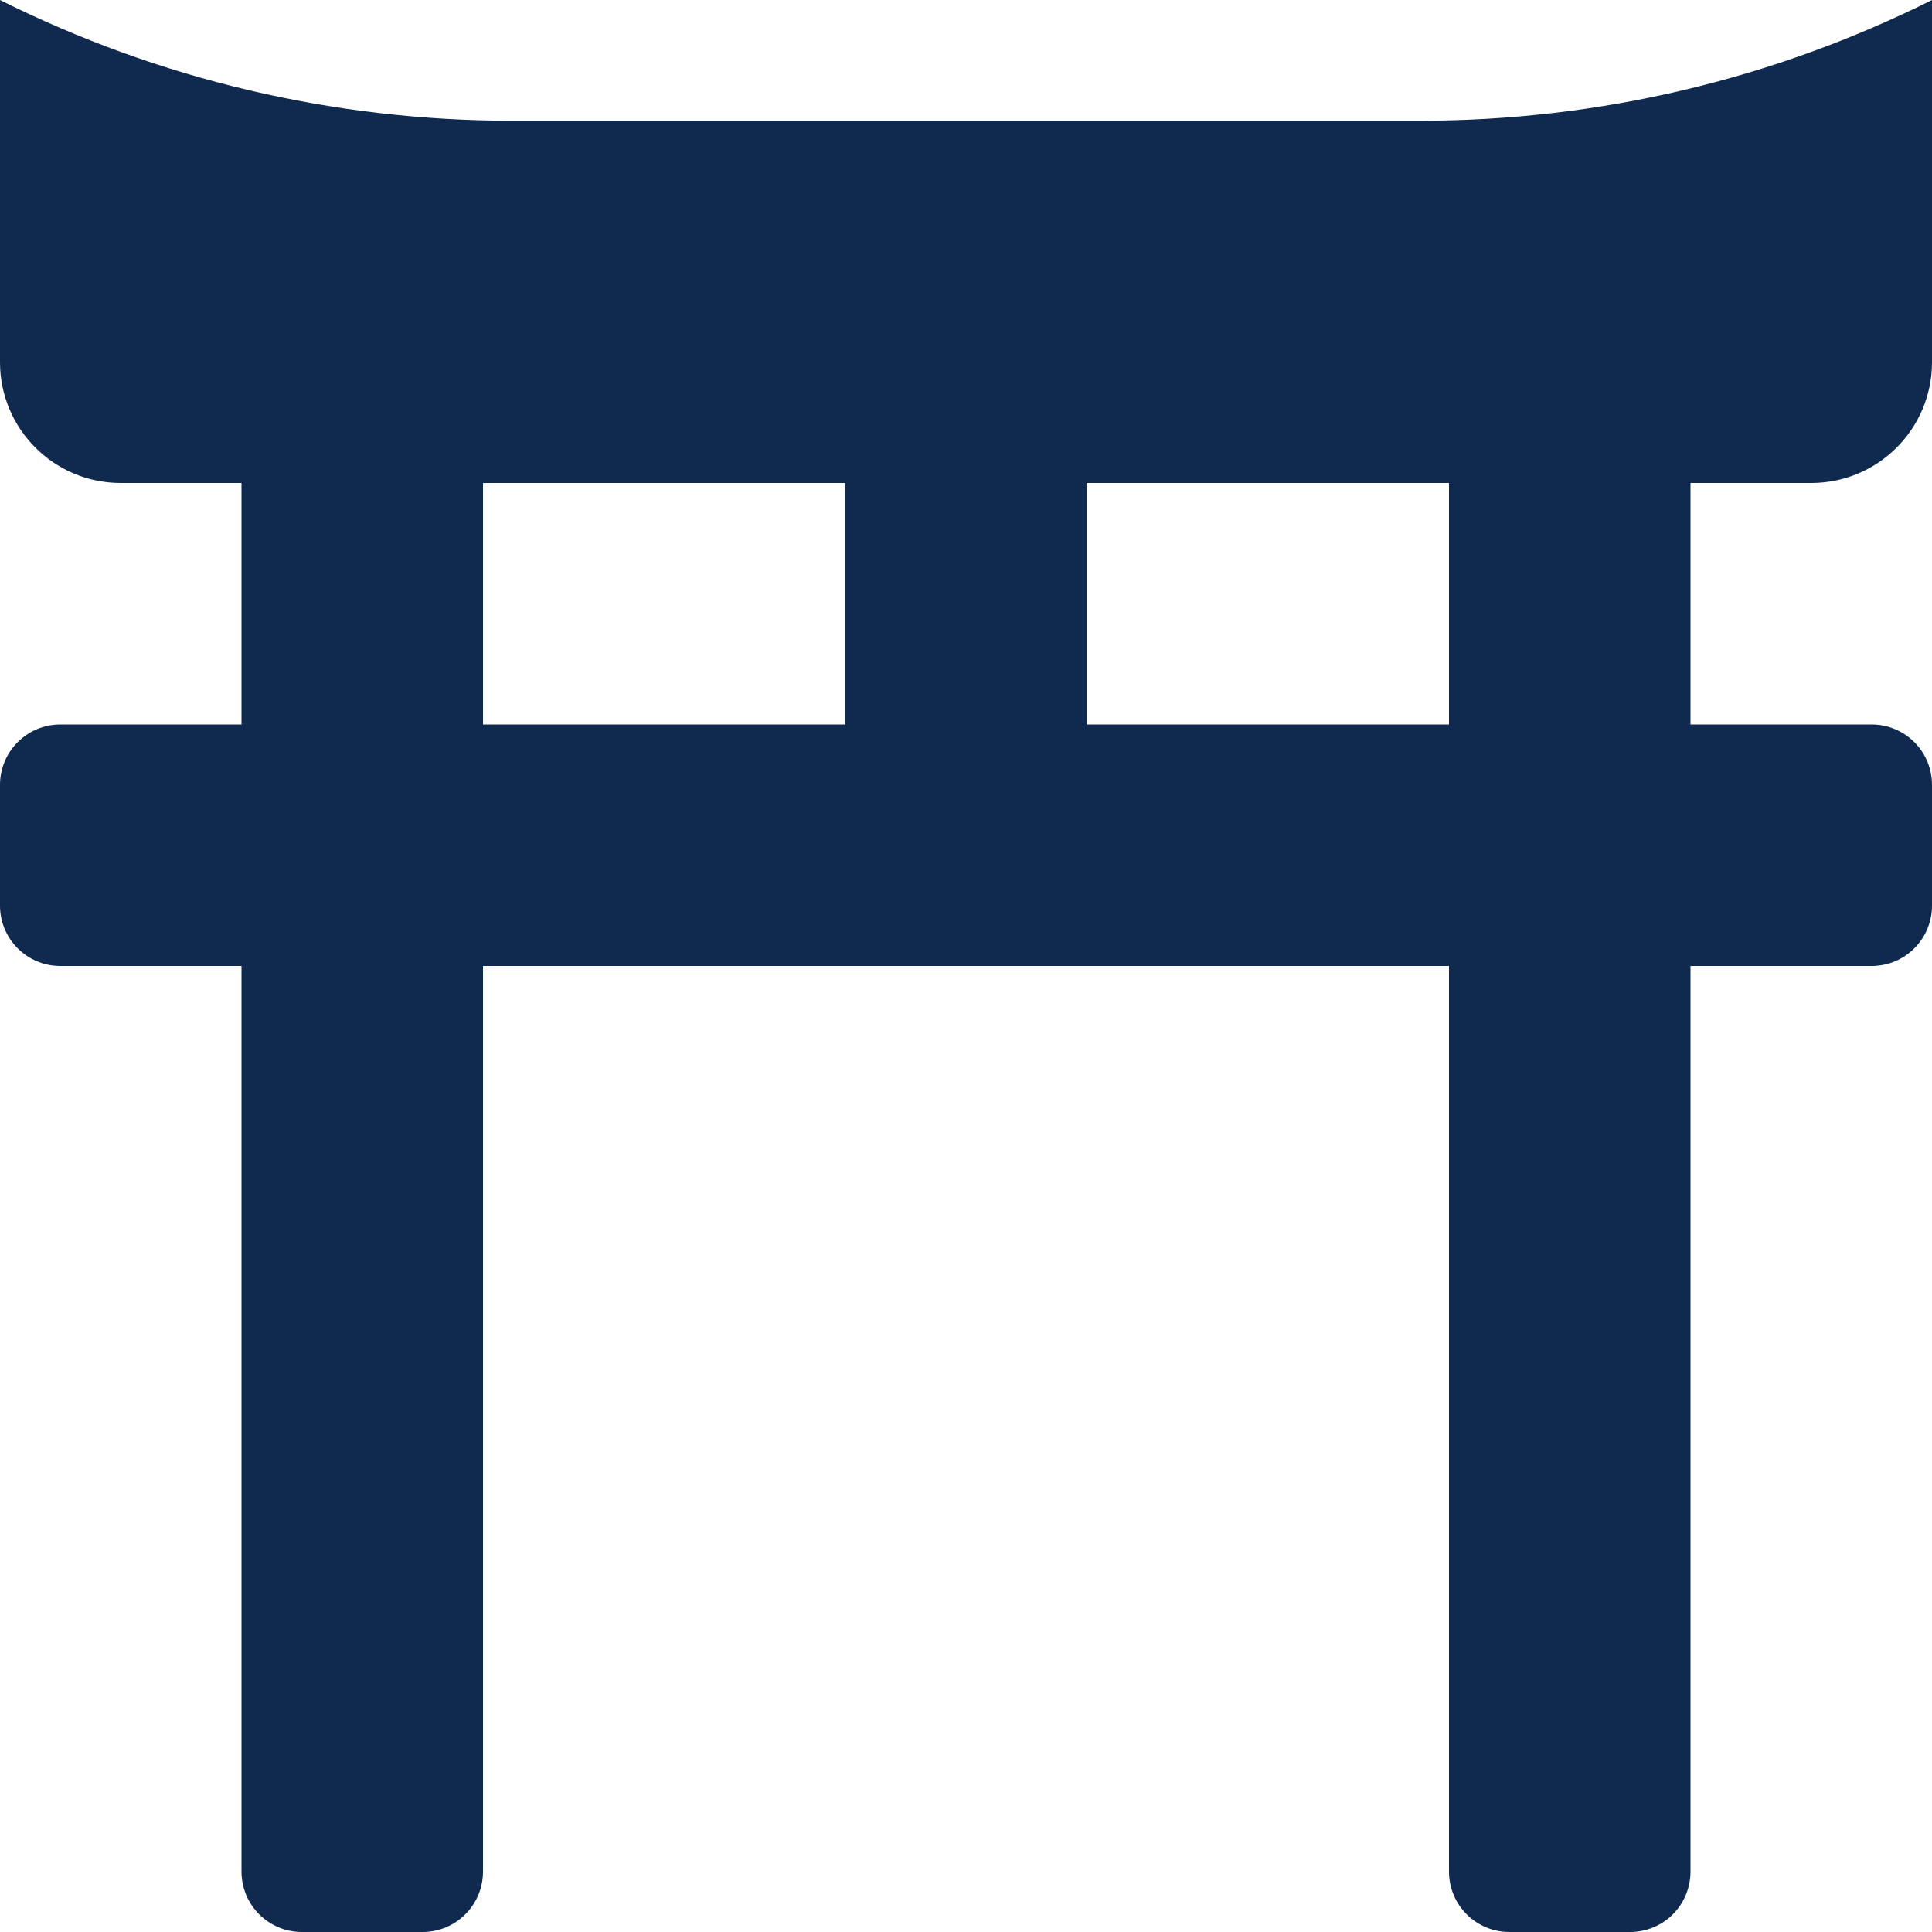 <svg width="29" height="29" viewBox="0 0 29 29" fill="none" xmlns="http://www.w3.org/2000/svg">
<path d="M21.322 1.812H7.678C5.012 1.812 2.384 1.192 0 0L0 5.438C0 6.438 0.812 7.25 1.812 7.25H3.625V10.875H0.906C0.406 10.875 0 11.28 0 11.781V13.594C0 14.095 0.406 14.5 0.906 14.5H3.625V28.094C3.625 28.595 4.031 29 4.531 29H6.344C6.844 29 7.25 28.595 7.25 28.094V14.5H21.75V28.094C21.75 28.595 22.155 29 22.656 29H24.469C24.97 29 25.375 28.595 25.375 28.094V14.5H28.094C28.595 14.5 29 14.095 29 13.594V11.781C29 11.28 28.595 10.875 28.094 10.875H25.375V7.25H27.188C28.188 7.25 29 6.438 29 5.438V0C26.616 1.192 23.988 1.812 21.322 1.812ZM7.25 7.25H12.688V10.875H7.25V7.25ZM21.75 10.875H16.312V7.25H21.75V10.875Z" fill="#0F2A4E"/>
</svg>

